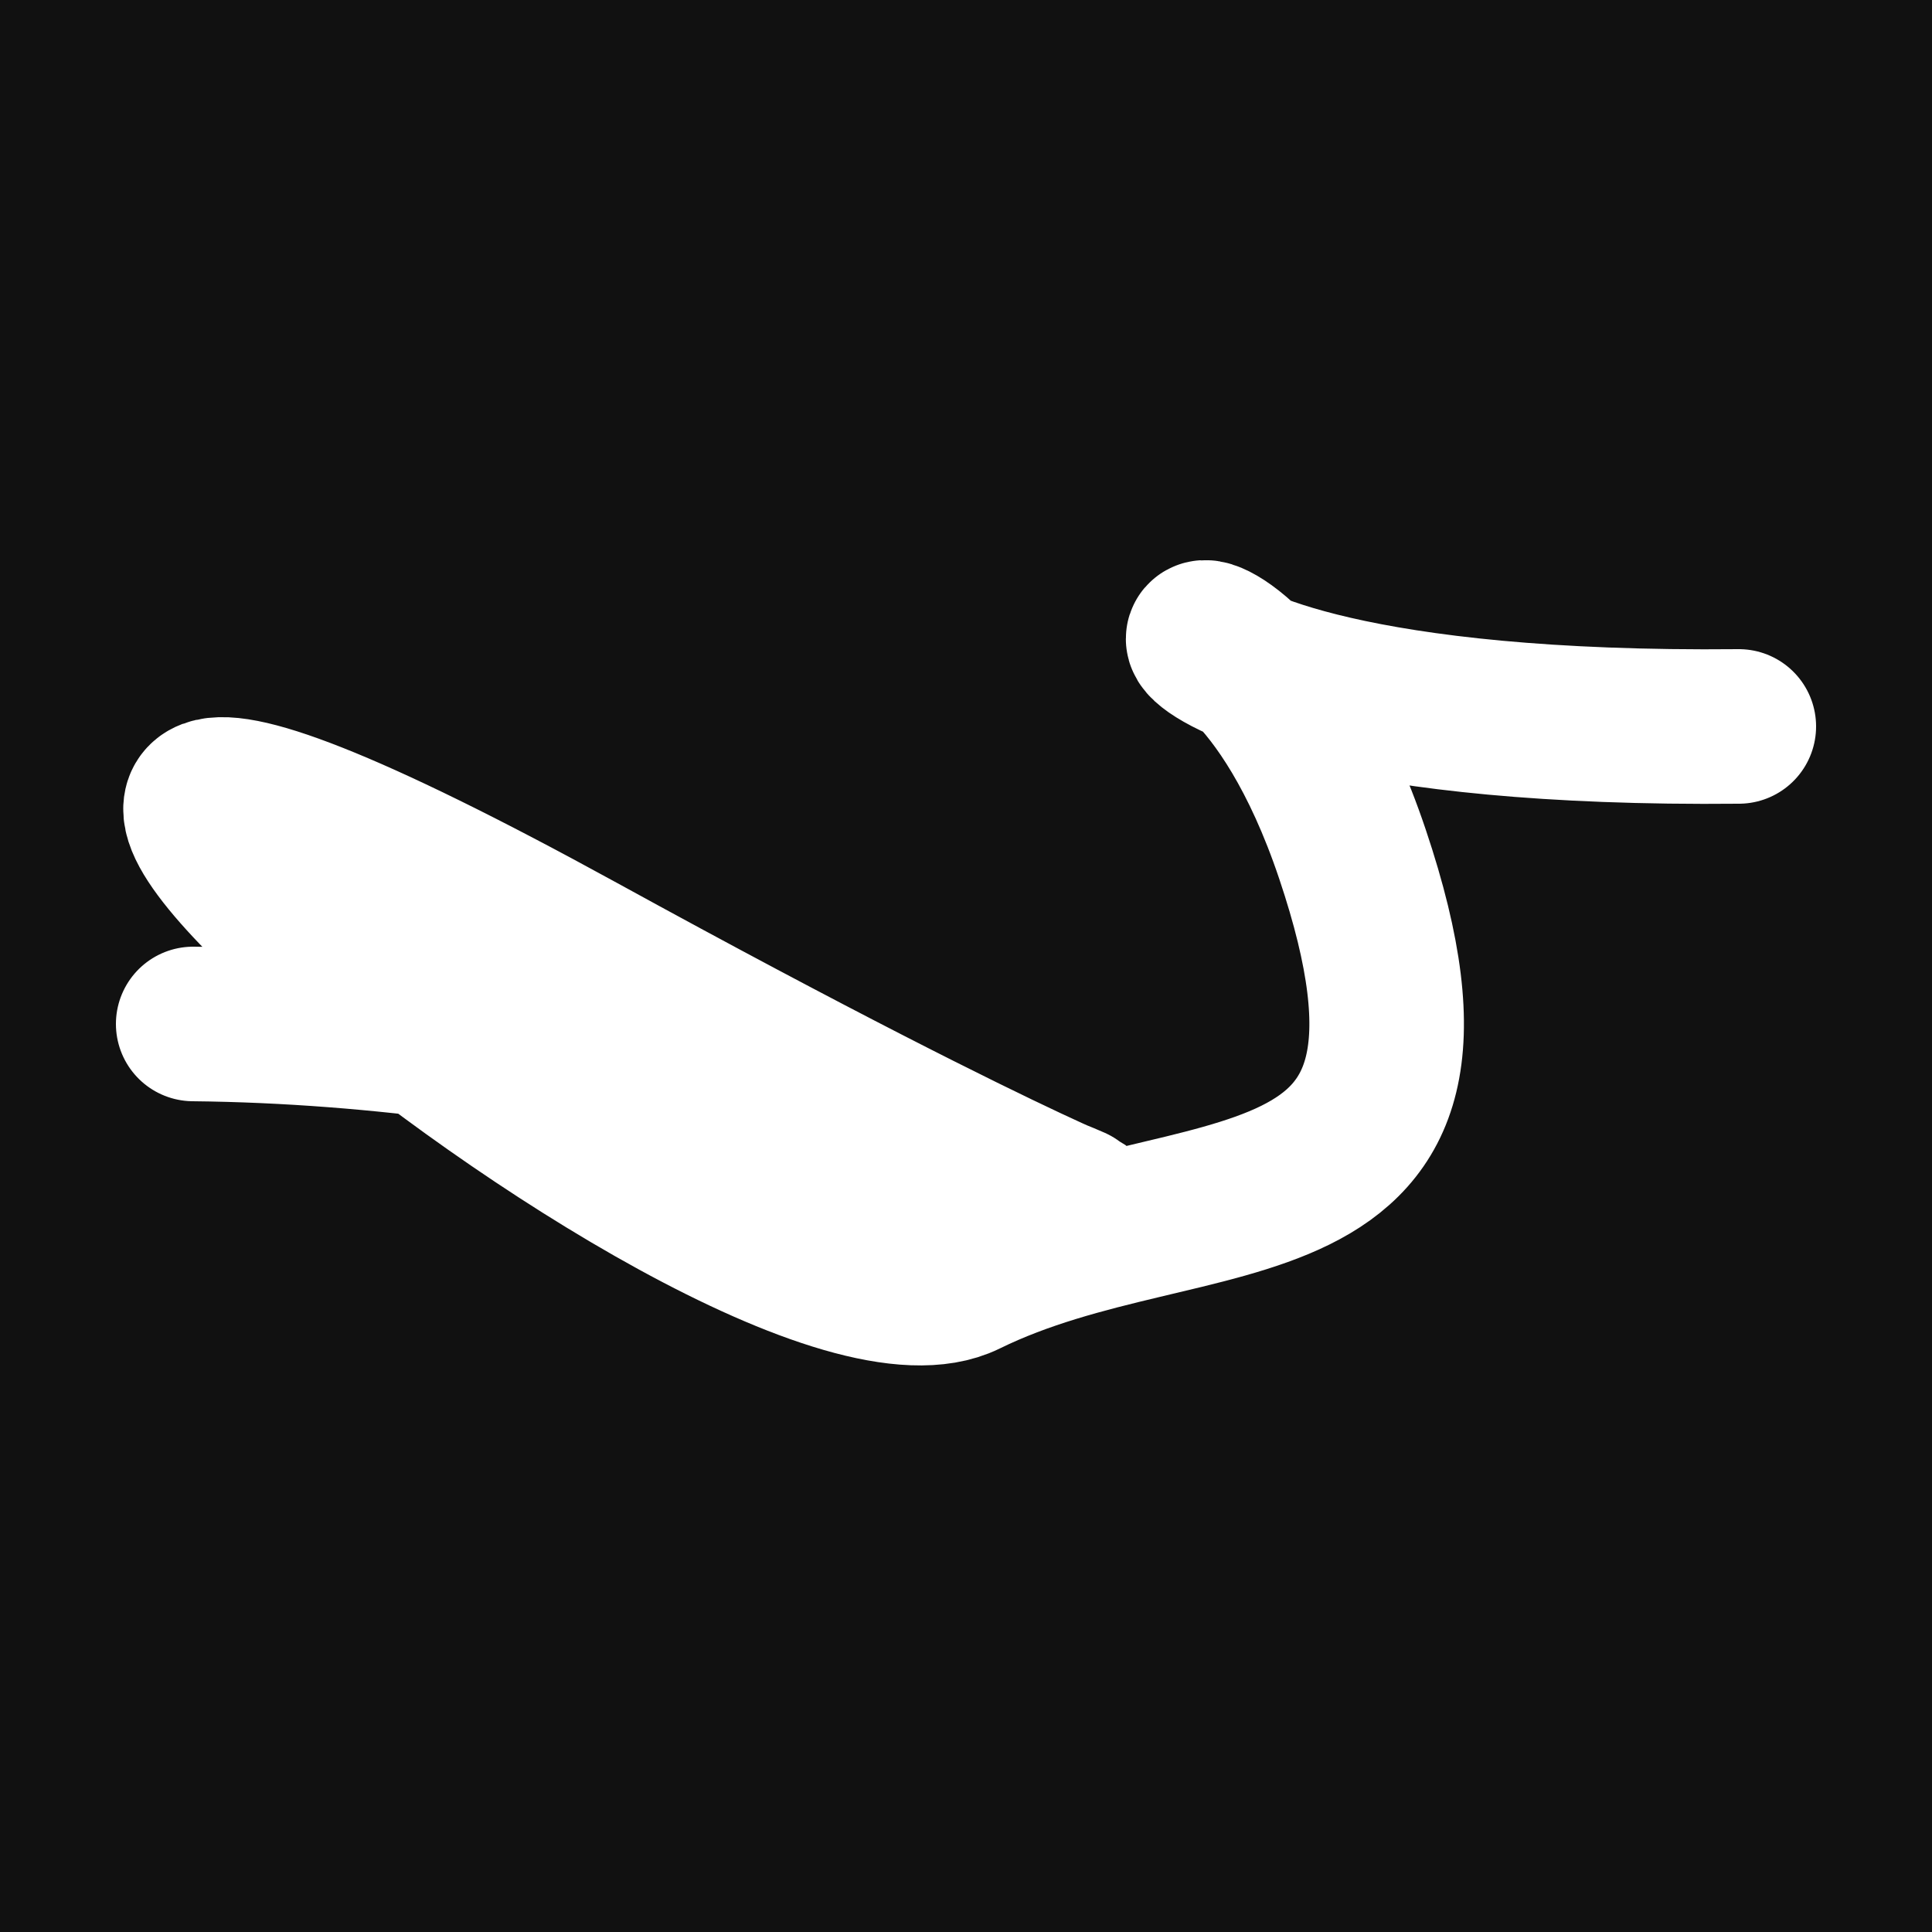 <svg xmlns="http://www.w3.org/2000/svg" version="1.2" viewBox="0 0 500 500"><rect x="0" y="0" width="500" height="500" fill="#111"><animate attributeName="fill" values="#000;#333;#000" dur="0.01s" repeatCount="indefinite"/></rect><path d="M 50,265 C 248,267 396,381 150,246 S 191,360 250,331 S 385,325 350,221 S 250,190 450,188" stroke="#fff" fill="none" stroke-width="40" stroke-linecap="round"><animate attributeName="stroke" values="#ff71ce;#01cdfe;#05ffa1" dur="0.1s" repeatCount="indefinite" calcMode="discrete"/><animate attributeName="d" values="M 50,265 C 248,267 396,381 150,246 S 191,360 250,331 S 385,325 350,221 S 250,190 450,188;M 50,280 C 174,394 146,215 150,296 S 304,125 250,265 S 178,112 350,246 S 260,387 450,200;M 50,296 C 394,248 215,396 150,265 S 196,247 250,246 S 370,112 350,331 S 387,250 450,240;M 50,265 C 248,267 396,381 150,246 S 191,360 250,331 S 385,325 350,221 S 250,190 450,188;M 50,246 C 267,260 381,171 150,331 S 315,313 250,221 S 307,208 350,336 S 190,138 450,218;M 50,331 C 260,387 171,386 150,221 S 153,292 250,336 S 121,192 350,324 S 138,268 450,314;M 50,265 C 248,267 396,381 150,246 S 191,360 250,331 S 385,325 350,221 S 250,190 450,188" dur="0.95s" repeatCount="indefinite"/><animate attributeName="stroke-width" values="10;50;10" dur="0.7s" repeatCount="indefinite"/></path></svg>